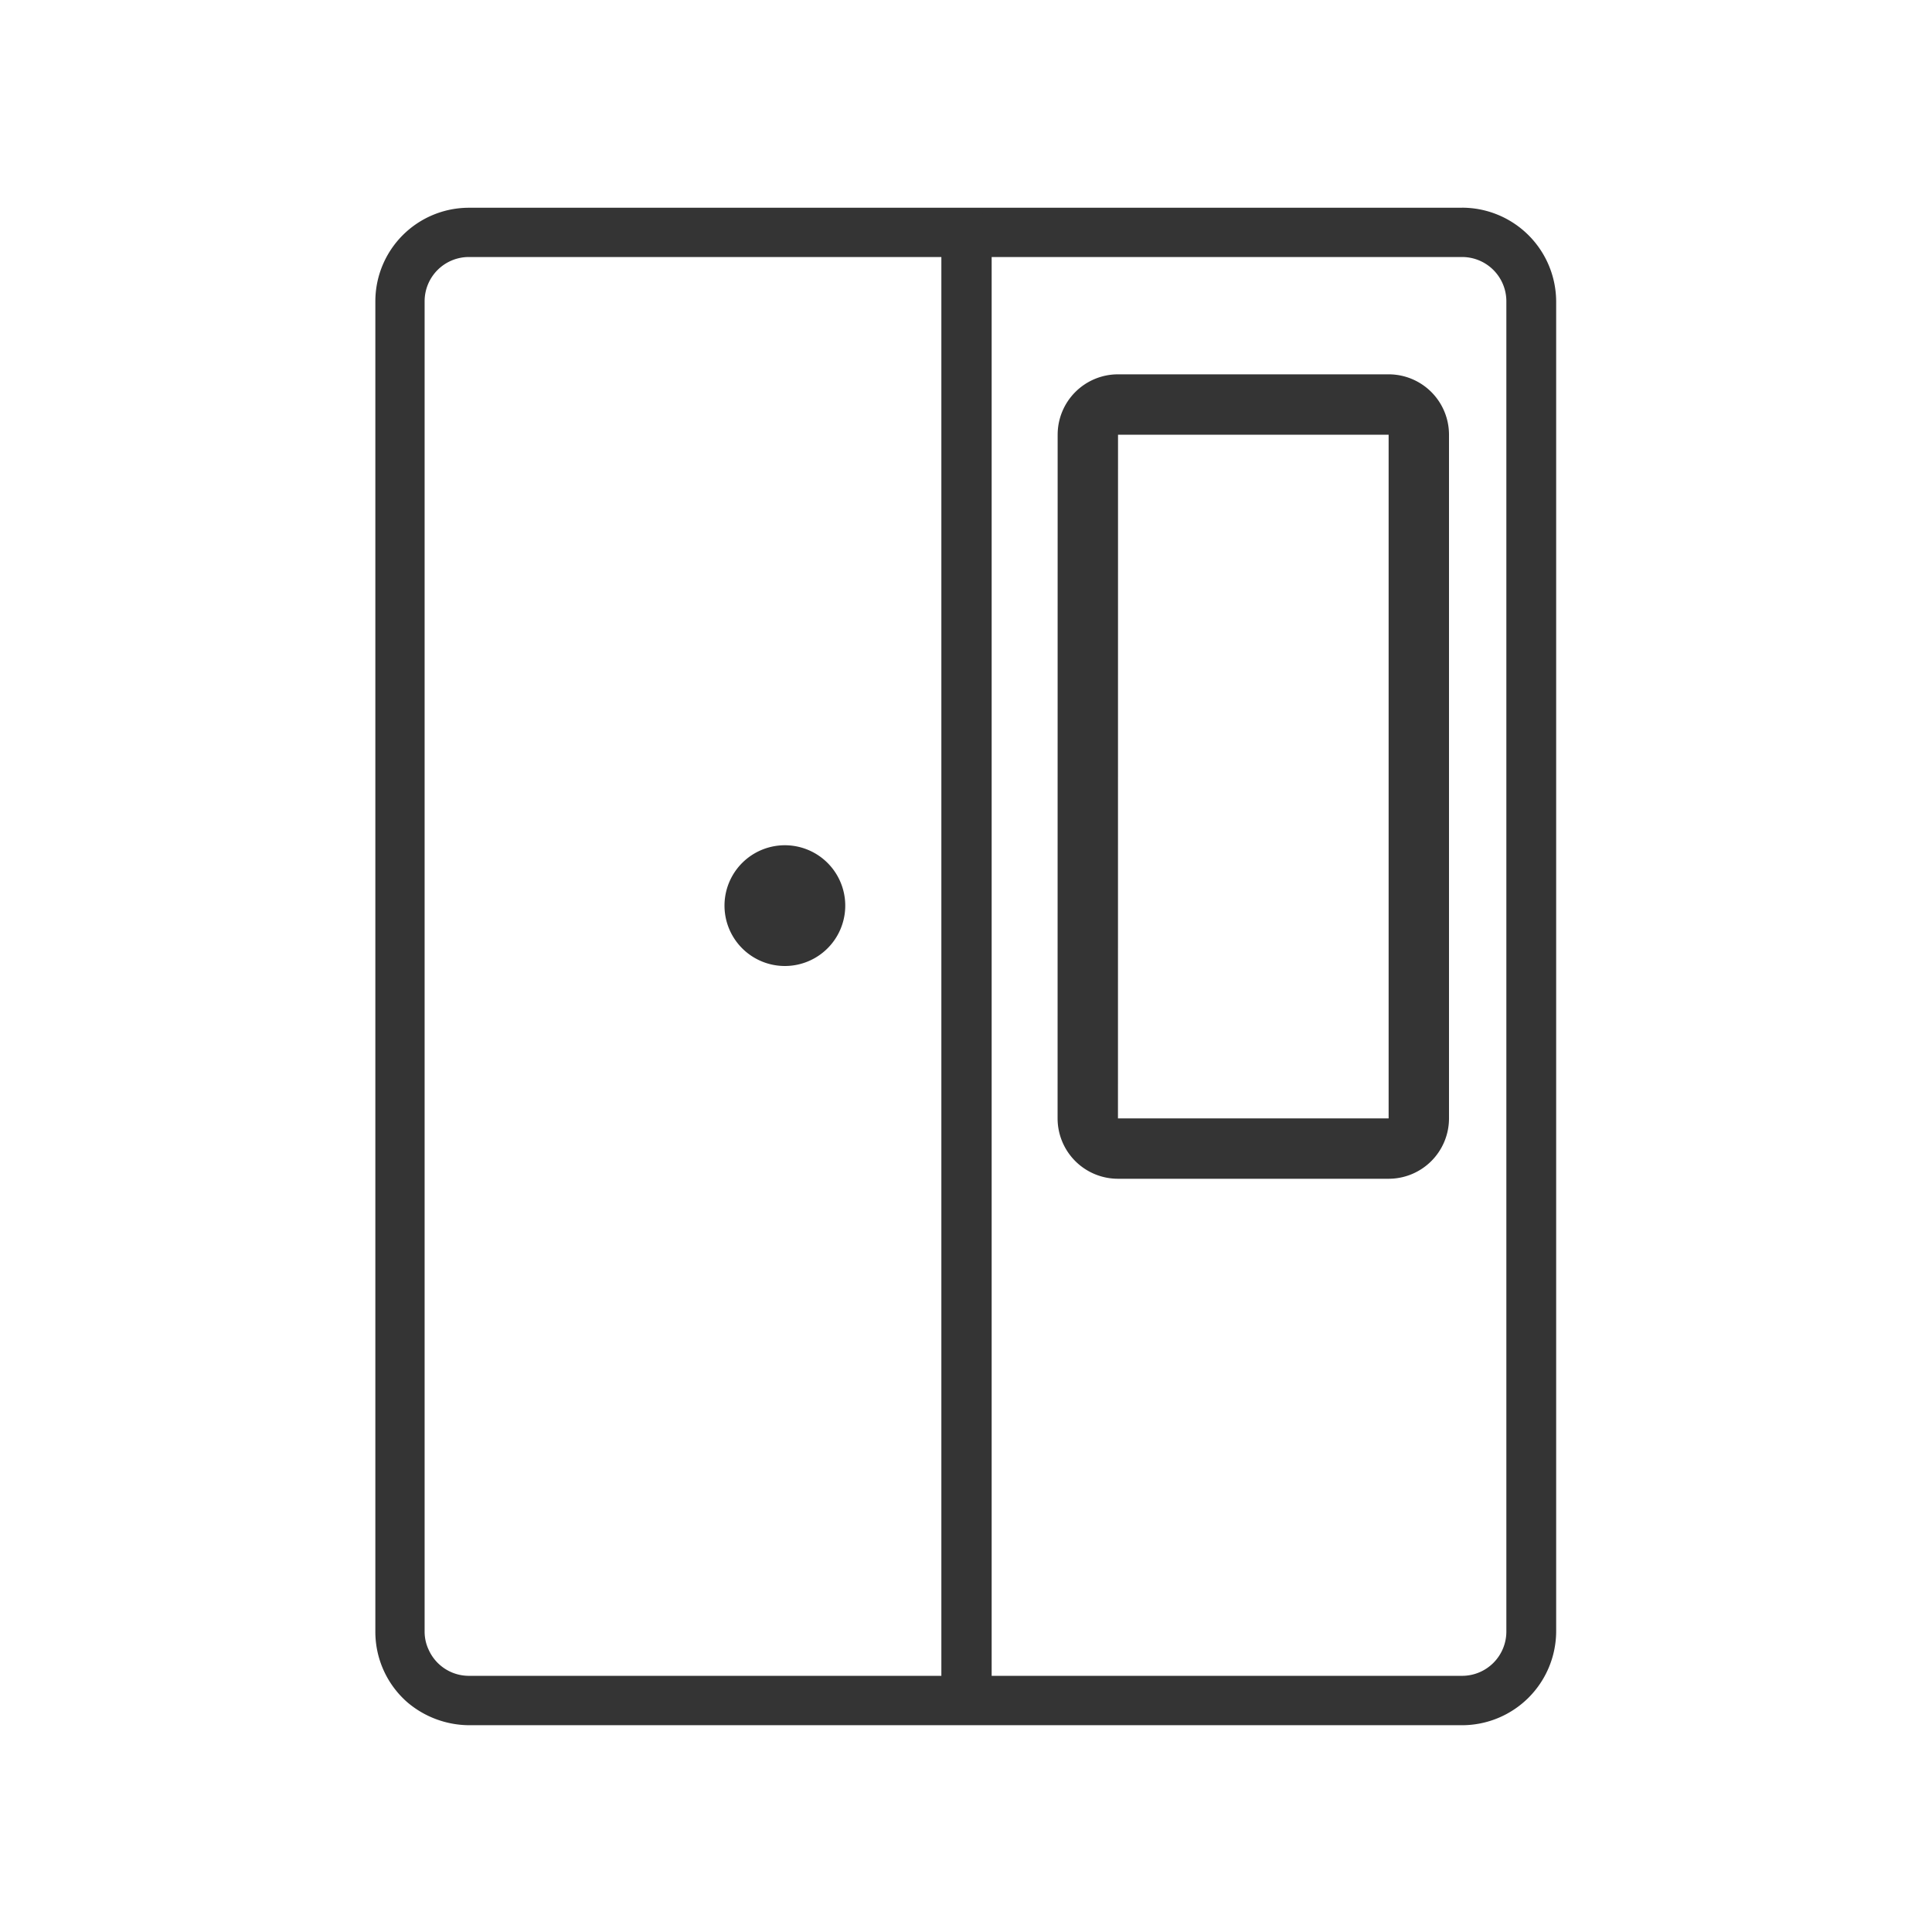 <svg xmlns="http://www.w3.org/2000/svg" width="32" height="32" fill="none"><g clip-path="url(#a)"><path fill="#343434" d="M24.217 3.441H7.767a1.55 1.55 0 0 0-1.55 1.55v22.034a1.55 1.55 0 0 0 .525 1.166c.285.245.649.381 1.025.384h16.45a1.56 1.56 0 0 0 1.558-1.55V4.99a1.56 1.56 0 0 0-1.558-1.55m.733 23.584a.733.733 0 0 1-.733.733H7.767a.73.73 0 0 1-.667-.432.7.7 0 0 1-.067-.301V4.99a.733.733 0 0 1 .734-.733h16.45a.733.733 0 0 1 .733.733z"/><path fill="#343434" d="M16 28.567a.41.41 0 0 1-.408-.408V3.842a.417.417 0 0 1 .833 0V28.16a.406.406 0 0 1-.425.408"/><path stroke="#343434" d="M18.018 7.2a.5.5 0 0 1 .5-.5H23a.5.5 0 0 1 .5.5v11.324a.5.5 0 0 1-.5.5h-4.483a.5.5 0 0 1-.5-.5z"/><path fill="#343434" d="M13 16a1 1 0 1 0 0-2 1 1 0 0 0 0 2"/></g><defs><clipPath id="a"><path fill="#fff" d="M1 1h30v30H1z"/></clipPath></defs></svg>